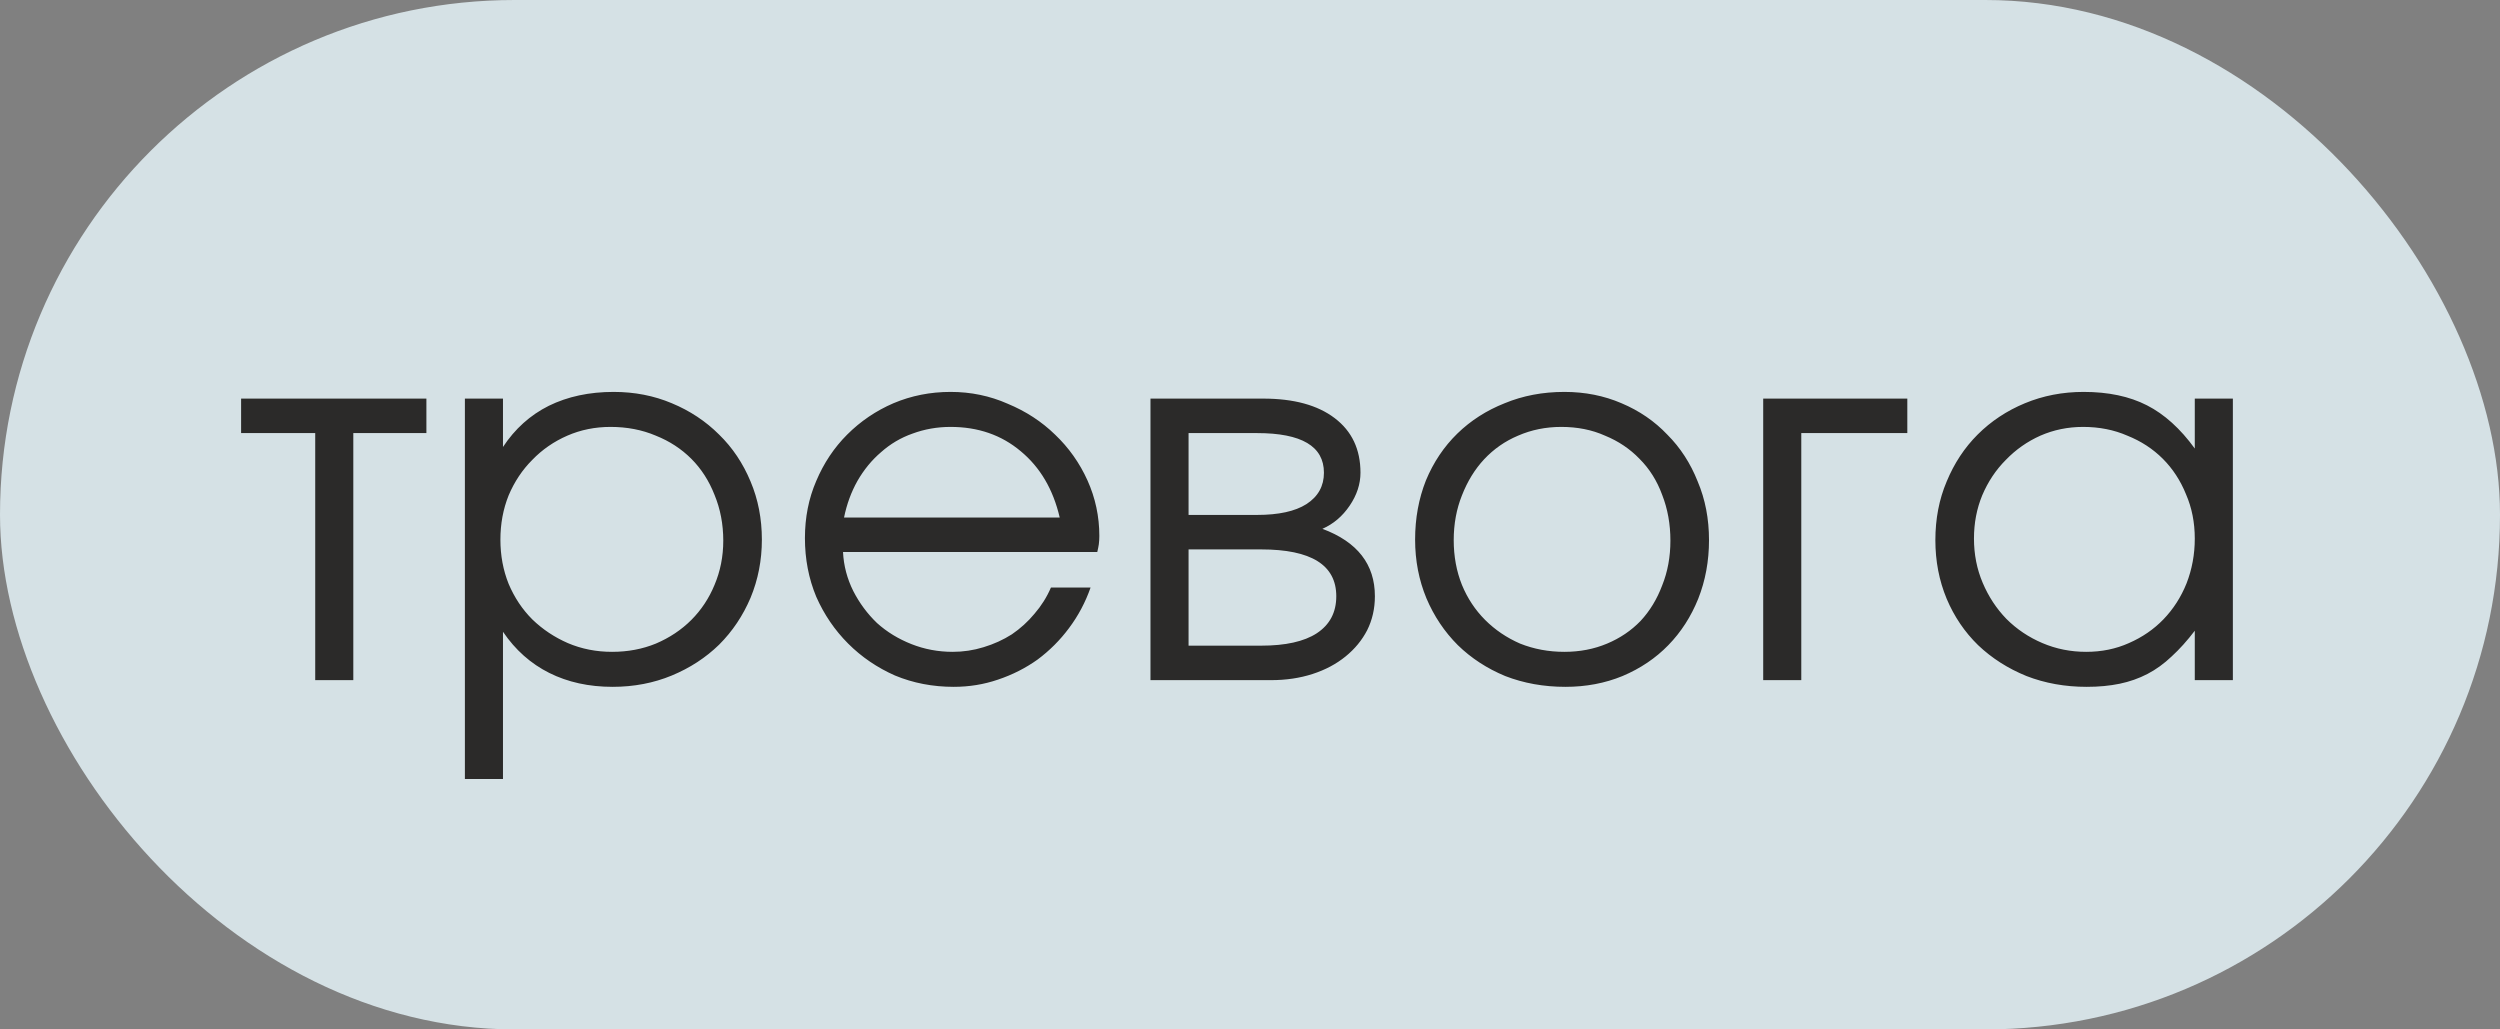 <?xml version="1.0" encoding="UTF-8"?> <svg xmlns="http://www.w3.org/2000/svg" width="68" height="28" viewBox="0 0 68 28" fill="none"><rect x="0" y="0" width="68" height="28" fill="#808080" stroke="none"/><rect width="68" height="28" rx="14" fill="#EAF9FE" fill-opacity="0.8"></rect><path d="M8.574 11.78H6.558V10.842H11.598V11.78H9.61V18.5H8.574V11.78ZM12.645 10.842H13.681V12.158C14.007 11.663 14.423 11.29 14.927 11.038C15.44 10.786 16.028 10.66 16.691 10.66C17.26 10.66 17.787 10.763 18.273 10.968C18.767 11.173 19.197 11.458 19.561 11.822C19.925 12.177 20.209 12.601 20.415 13.096C20.62 13.581 20.723 14.109 20.723 14.678C20.723 15.238 20.62 15.765 20.415 16.26C20.209 16.745 19.925 17.17 19.561 17.534C19.197 17.889 18.767 18.169 18.273 18.374C17.778 18.579 17.241 18.682 16.663 18.682C16.019 18.682 15.445 18.556 14.941 18.304C14.437 18.052 14.017 17.679 13.681 17.184V21.188H12.645V10.842ZM16.649 17.73C17.078 17.73 17.475 17.655 17.839 17.506C18.212 17.347 18.534 17.133 18.805 16.862C19.075 16.591 19.285 16.274 19.435 15.91C19.593 15.537 19.673 15.135 19.673 14.706C19.673 14.258 19.593 13.843 19.435 13.46C19.285 13.077 19.075 12.751 18.805 12.48C18.534 12.209 18.212 11.999 17.839 11.85C17.465 11.691 17.055 11.612 16.607 11.612C16.187 11.612 15.795 11.691 15.431 11.85C15.067 12.009 14.749 12.228 14.479 12.508C14.208 12.779 13.993 13.101 13.835 13.474C13.685 13.847 13.611 14.249 13.611 14.678C13.611 15.107 13.685 15.509 13.835 15.882C13.993 16.255 14.208 16.577 14.479 16.848C14.759 17.119 15.081 17.333 15.445 17.492C15.818 17.651 16.219 17.73 16.649 17.73ZM29.664 15.98C29.524 16.381 29.328 16.75 29.076 17.086C28.833 17.413 28.548 17.697 28.222 17.94C27.895 18.173 27.536 18.355 27.144 18.486C26.761 18.617 26.36 18.682 25.94 18.682C25.37 18.682 24.838 18.579 24.344 18.374C23.858 18.159 23.434 17.87 23.07 17.506C22.706 17.142 22.416 16.717 22.202 16.232C21.996 15.737 21.894 15.205 21.894 14.636C21.894 14.076 21.996 13.558 22.202 13.082C22.407 12.597 22.687 12.177 23.042 11.822C23.406 11.458 23.826 11.173 24.302 10.968C24.787 10.763 25.305 10.66 25.856 10.66C26.406 10.66 26.924 10.767 27.41 10.982C27.904 11.187 28.334 11.467 28.698 11.822C29.071 12.177 29.365 12.592 29.58 13.068C29.794 13.544 29.902 14.048 29.902 14.58C29.902 14.655 29.897 14.729 29.888 14.804C29.878 14.869 29.864 14.939 29.846 15.014H22.93C22.948 15.387 23.042 15.742 23.21 16.078C23.378 16.405 23.592 16.694 23.854 16.946C24.124 17.189 24.437 17.38 24.792 17.52C25.146 17.66 25.52 17.73 25.912 17.73C26.201 17.73 26.481 17.688 26.752 17.604C27.032 17.52 27.288 17.403 27.522 17.254C27.755 17.095 27.96 16.909 28.138 16.694C28.324 16.479 28.474 16.241 28.586 15.98H29.664ZM28.824 14.076C28.646 13.311 28.292 12.709 27.76 12.27C27.237 11.831 26.602 11.612 25.856 11.612C25.492 11.612 25.146 11.673 24.82 11.794C24.502 11.906 24.218 12.074 23.966 12.298C23.714 12.513 23.499 12.774 23.322 13.082C23.154 13.381 23.032 13.712 22.958 14.076H28.824ZM31.293 10.842H34.359C35.19 10.842 35.839 11.019 36.305 11.374C36.772 11.729 37.005 12.223 37.005 12.858C37.005 13.166 36.907 13.465 36.711 13.754C36.515 14.043 36.268 14.253 35.969 14.384C36.921 14.739 37.397 15.35 37.397 16.218C37.397 16.554 37.327 16.862 37.187 17.142C37.047 17.413 36.851 17.651 36.599 17.856C36.347 18.061 36.048 18.22 35.703 18.332C35.358 18.444 34.98 18.5 34.569 18.5H31.293V10.842ZM34.191 14.006C34.779 14.006 35.227 13.908 35.535 13.712C35.852 13.507 36.011 13.222 36.011 12.858C36.011 12.139 35.404 11.78 34.191 11.78H32.329V14.006H34.191ZM34.303 17.562C34.966 17.562 35.47 17.45 35.815 17.226C36.17 16.993 36.347 16.657 36.347 16.218C36.347 15.369 35.666 14.944 34.303 14.944H32.329V17.562H34.303ZM38.491 14.678C38.491 14.099 38.589 13.563 38.785 13.068C38.991 12.573 39.275 12.149 39.639 11.794C40.003 11.439 40.433 11.164 40.927 10.968C41.422 10.763 41.963 10.66 42.551 10.66C43.111 10.66 43.629 10.763 44.105 10.968C44.591 11.173 45.006 11.458 45.351 11.822C45.706 12.177 45.981 12.601 46.177 13.096C46.383 13.581 46.485 14.113 46.485 14.692C46.485 15.261 46.387 15.793 46.191 16.288C45.995 16.773 45.725 17.193 45.379 17.548C45.034 17.903 44.619 18.183 44.133 18.388C43.657 18.584 43.139 18.682 42.579 18.682C41.991 18.682 41.445 18.584 40.941 18.388C40.447 18.183 40.017 17.903 39.653 17.548C39.289 17.184 39.005 16.759 38.799 16.274C38.594 15.779 38.491 15.247 38.491 14.678ZM42.551 17.73C42.971 17.73 43.359 17.655 43.713 17.506C44.068 17.357 44.371 17.151 44.623 16.89C44.875 16.619 45.071 16.297 45.211 15.924C45.361 15.551 45.435 15.145 45.435 14.706C45.435 14.258 45.361 13.843 45.211 13.46C45.071 13.077 44.866 12.751 44.595 12.48C44.334 12.209 44.021 11.999 43.657 11.85C43.303 11.691 42.906 11.612 42.467 11.612C42.047 11.612 41.655 11.691 41.291 11.85C40.937 11.999 40.629 12.214 40.367 12.494C40.115 12.765 39.915 13.091 39.765 13.474C39.616 13.847 39.541 14.253 39.541 14.692C39.541 15.131 39.616 15.537 39.765 15.91C39.915 16.274 40.125 16.591 40.395 16.862C40.666 17.133 40.983 17.347 41.347 17.506C41.721 17.655 42.122 17.73 42.551 17.73ZM47.959 10.842H51.879V11.78H48.995V18.5H47.959V10.842ZM52.642 14.692C52.642 14.113 52.744 13.581 52.95 13.096C53.155 12.601 53.435 12.177 53.79 11.822C54.154 11.458 54.583 11.173 55.078 10.968C55.572 10.763 56.104 10.66 56.674 10.66C57.346 10.66 57.92 10.781 58.396 11.024C58.872 11.267 59.306 11.659 59.698 12.2V10.842H60.734V18.5H59.698V17.156C59.492 17.427 59.282 17.66 59.068 17.856C58.862 18.052 58.643 18.211 58.41 18.332C58.176 18.453 57.924 18.542 57.654 18.598C57.383 18.654 57.084 18.682 56.758 18.682C56.17 18.682 55.624 18.584 55.12 18.388C54.616 18.183 54.177 17.903 53.804 17.548C53.44 17.193 53.155 16.773 52.95 16.288C52.744 15.793 52.642 15.261 52.642 14.692ZM53.692 14.65C53.692 15.079 53.771 15.481 53.93 15.854C54.088 16.227 54.303 16.554 54.574 16.834C54.854 17.114 55.18 17.333 55.554 17.492C55.927 17.651 56.324 17.73 56.744 17.73C57.164 17.73 57.551 17.651 57.906 17.492C58.27 17.333 58.582 17.119 58.844 16.848C59.114 16.568 59.324 16.241 59.474 15.868C59.623 15.485 59.698 15.079 59.698 14.65C59.698 14.211 59.618 13.81 59.46 13.446C59.31 13.073 59.1 12.751 58.83 12.48C58.559 12.209 58.237 11.999 57.864 11.85C57.5 11.691 57.098 11.612 56.66 11.612C56.249 11.612 55.862 11.691 55.498 11.85C55.143 12.009 54.83 12.228 54.56 12.508C54.289 12.779 54.074 13.101 53.916 13.474C53.766 13.838 53.692 14.23 53.692 14.65Z" fill="#2B2A29"></path></svg> 